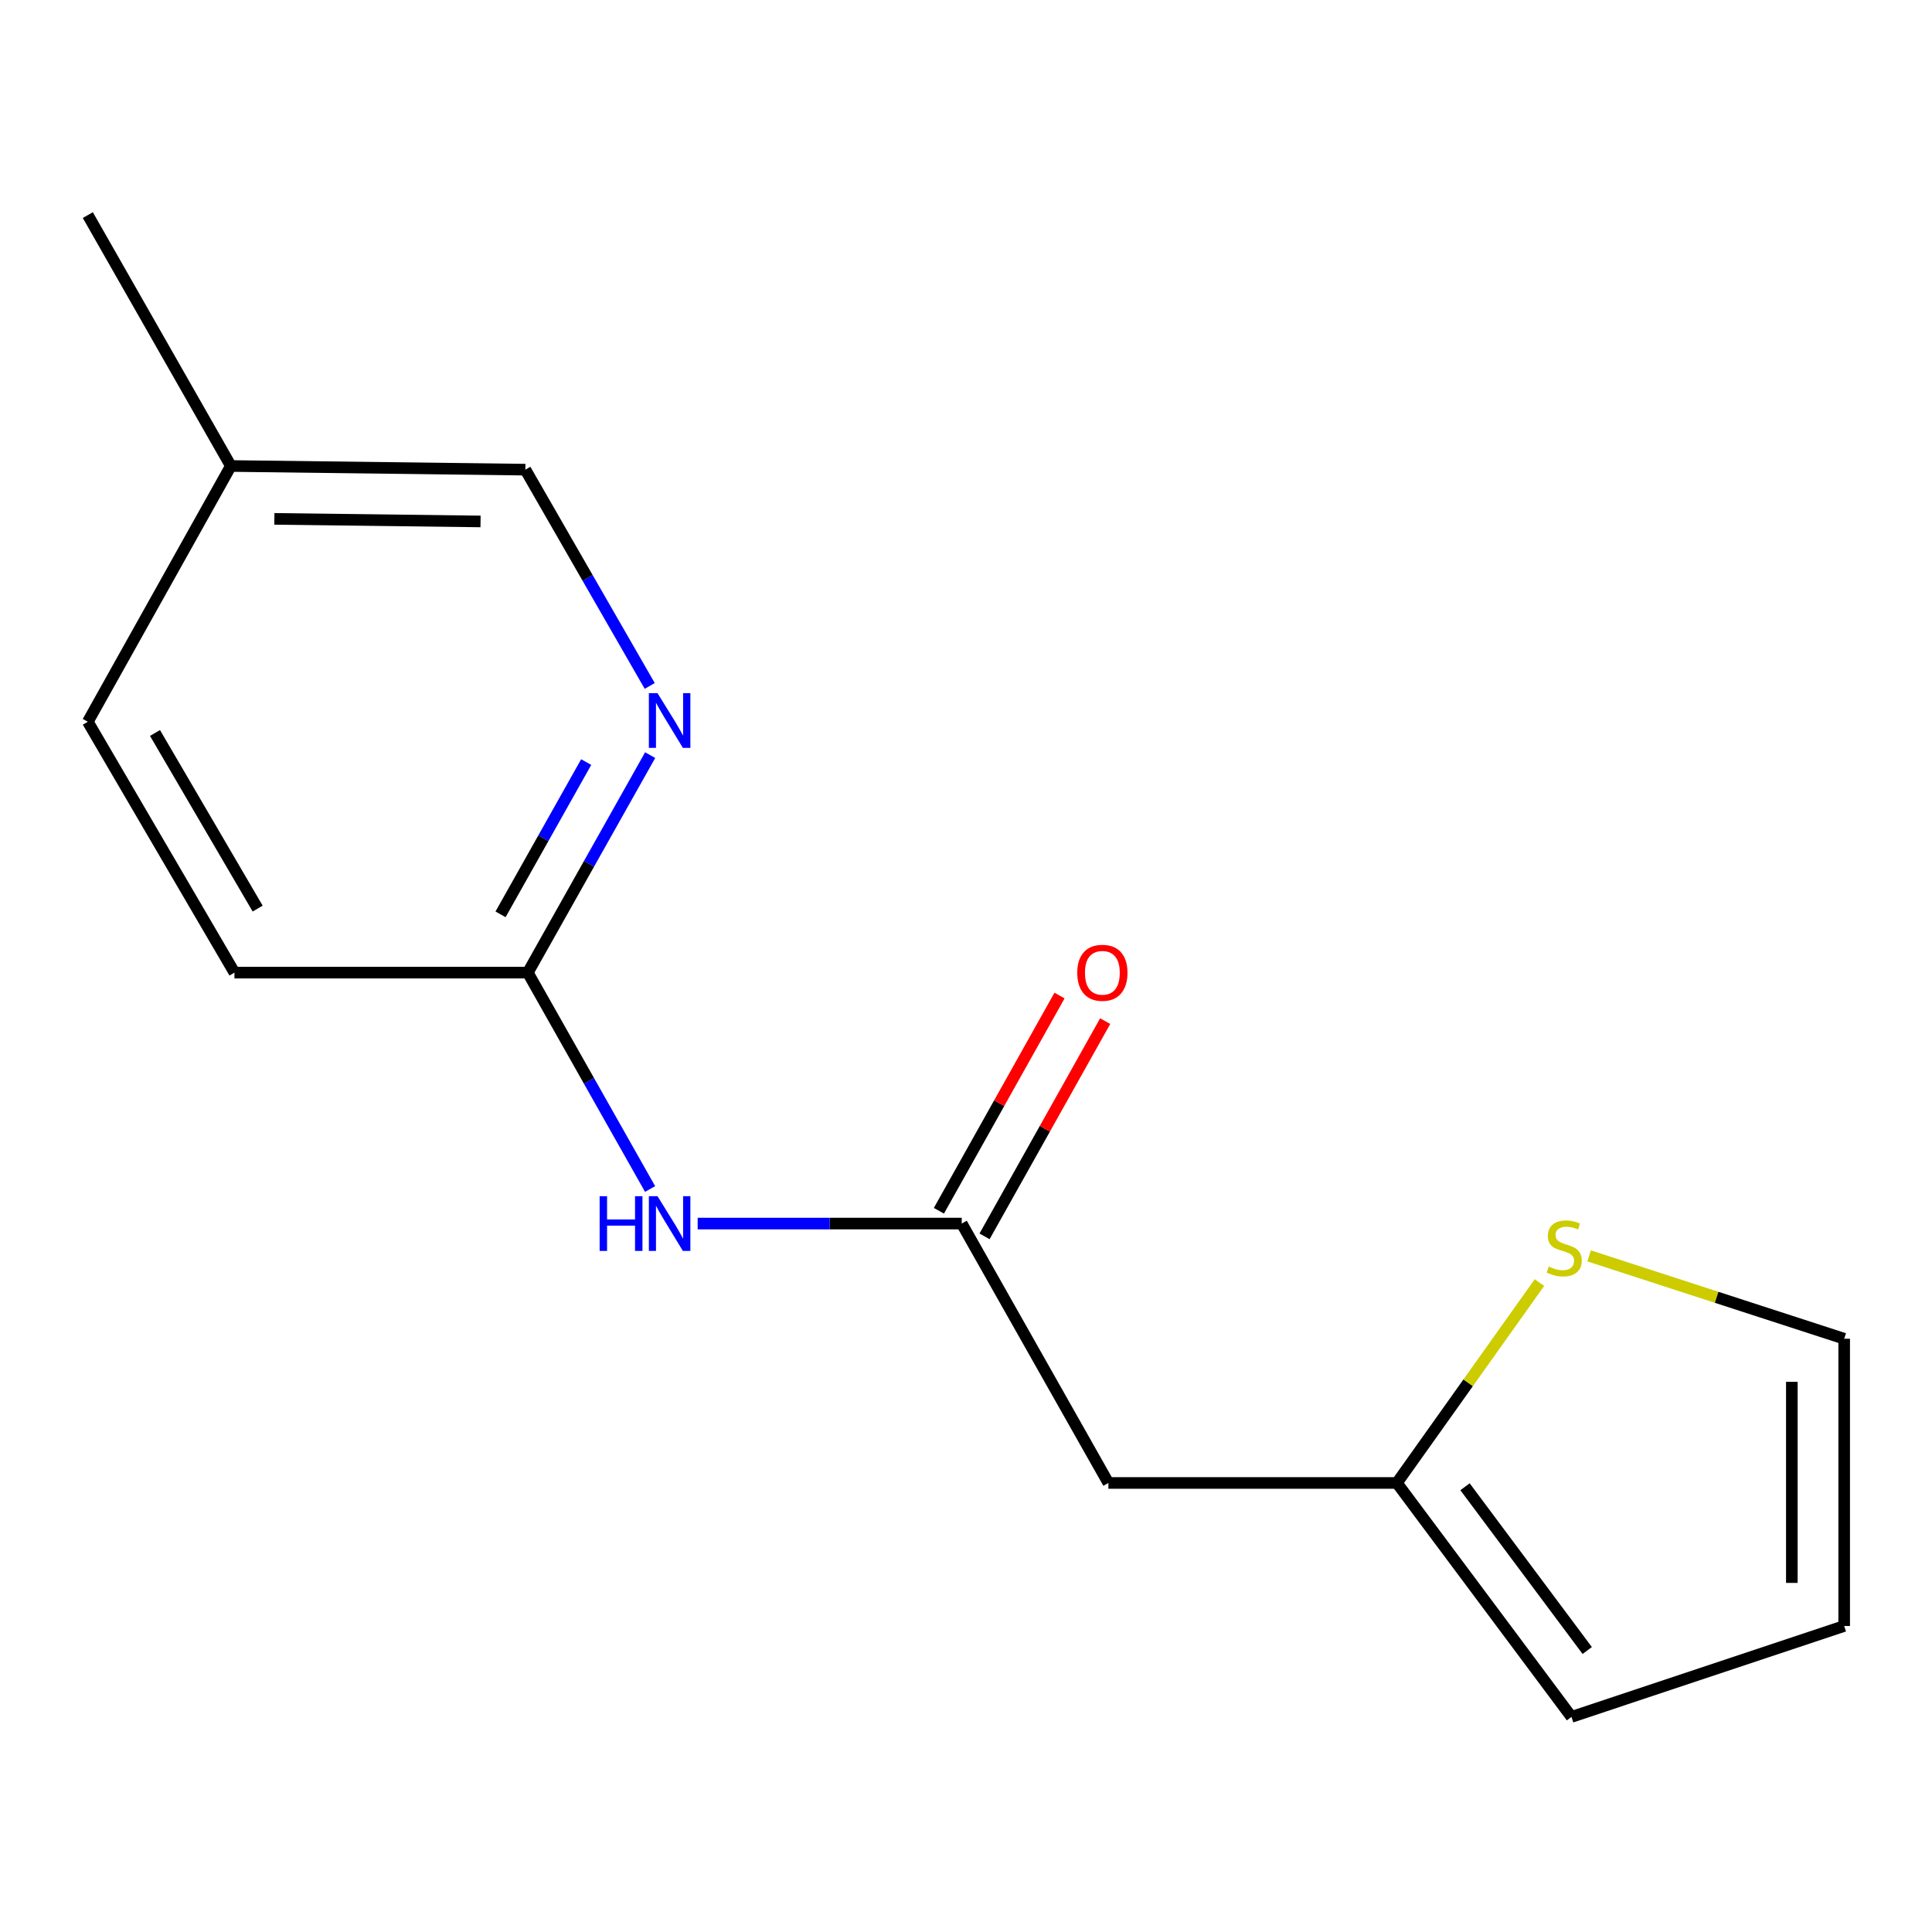 <?xml version='1.0' encoding='iso-8859-1'?>
<svg version='1.1' baseProfile='full'
              xmlns='http://www.w3.org/2000/svg'
                      xmlns:rdkit='http://www.rdkit.org/xml'
                      xmlns:xlink='http://www.w3.org/1999/xlink'
                  xml:space='preserve'
width='1000px' height='1000px' viewBox='0 0 1000 1000'>
<!-- END OF HEADER -->
<rect style='opacity:1.0;fill:#FFFFFF;stroke:none' width='1000' height='1000' x='0' y='0'> </rect>
<path class='bond-0' d='M 497.788,633.314 L 429.451,633.314' style='fill:none;fill-rule:evenodd;stroke:#000000;stroke-width:6px;stroke-linecap:butt;stroke-linejoin:miter;stroke-opacity:1' />
<path class='bond-0' d='M 429.451,633.314 L 361.113,633.314' style='fill:none;fill-rule:evenodd;stroke:#0000FF;stroke-width:6px;stroke-linecap:butt;stroke-linejoin:miter;stroke-opacity:1' />
<path class='bond-1' d='M 497.788,633.314 L 573.701,767.577' style='fill:none;fill-rule:evenodd;stroke:#000000;stroke-width:6px;stroke-linecap:butt;stroke-linejoin:miter;stroke-opacity:1' />
<path class='bond-8' d='M 509.603,639.937 L 540.823,584.237' style='fill:none;fill-rule:evenodd;stroke:#000000;stroke-width:6px;stroke-linecap:butt;stroke-linejoin:miter;stroke-opacity:1' />
<path class='bond-8' d='M 540.823,584.237 L 572.042,528.536' style='fill:none;fill-rule:evenodd;stroke:#FF0000;stroke-width:6px;stroke-linecap:butt;stroke-linejoin:miter;stroke-opacity:1' />
<path class='bond-8' d='M 485.972,626.692 L 517.191,570.992' style='fill:none;fill-rule:evenodd;stroke:#000000;stroke-width:6px;stroke-linecap:butt;stroke-linejoin:miter;stroke-opacity:1' />
<path class='bond-8' d='M 517.191,570.992 L 548.41,515.291' style='fill:none;fill-rule:evenodd;stroke:#FF0000;stroke-width:6px;stroke-linecap:butt;stroke-linejoin:miter;stroke-opacity:1' />
<path class='bond-4' d='M 336.484,615.425 L 304.839,559.428' style='fill:none;fill-rule:evenodd;stroke:#0000FF;stroke-width:6px;stroke-linecap:butt;stroke-linejoin:miter;stroke-opacity:1' />
<path class='bond-4' d='M 304.839,559.428 L 273.194,503.431' style='fill:none;fill-rule:evenodd;stroke:#000000;stroke-width:6px;stroke-linecap:butt;stroke-linejoin:miter;stroke-opacity:1' />
<path class='bond-2' d='M 573.701,767.577 L 723.029,767.577' style='fill:none;fill-rule:evenodd;stroke:#000000;stroke-width:6px;stroke-linecap:butt;stroke-linejoin:miter;stroke-opacity:1' />
<path class='bond-5' d='M 723.029,767.577 L 759.921,715.721' style='fill:none;fill-rule:evenodd;stroke:#000000;stroke-width:6px;stroke-linecap:butt;stroke-linejoin:miter;stroke-opacity:1' />
<path class='bond-5' d='M 759.921,715.721 L 796.813,663.864' style='fill:none;fill-rule:evenodd;stroke:#CCCC00;stroke-width:6px;stroke-linecap:butt;stroke-linejoin:miter;stroke-opacity:1' />
<path class='bond-7' d='M 723.029,767.577 L 813.39,888.671' style='fill:none;fill-rule:evenodd;stroke:#000000;stroke-width:6px;stroke-linecap:butt;stroke-linejoin:miter;stroke-opacity:1' />
<path class='bond-7' d='M 758.294,769.54 L 821.547,854.305' style='fill:none;fill-rule:evenodd;stroke:#000000;stroke-width:6px;stroke-linecap:butt;stroke-linejoin:miter;stroke-opacity:1' />
<path class='bond-3' d='M 336.523,390.849 L 304.858,447.14' style='fill:none;fill-rule:evenodd;stroke:#0000FF;stroke-width:6px;stroke-linecap:butt;stroke-linejoin:miter;stroke-opacity:1' />
<path class='bond-3' d='M 304.858,447.14 L 273.194,503.431' style='fill:none;fill-rule:evenodd;stroke:#000000;stroke-width:6px;stroke-linecap:butt;stroke-linejoin:miter;stroke-opacity:1' />
<path class='bond-3' d='M 303.412,394.455 L 281.247,433.859' style='fill:none;fill-rule:evenodd;stroke:#0000FF;stroke-width:6px;stroke-linecap:butt;stroke-linejoin:miter;stroke-opacity:1' />
<path class='bond-3' d='M 281.247,433.859 L 259.082,473.263' style='fill:none;fill-rule:evenodd;stroke:#000000;stroke-width:6px;stroke-linecap:butt;stroke-linejoin:miter;stroke-opacity:1' />
<path class='bond-10' d='M 336.299,355.042 L 304.114,299.068' style='fill:none;fill-rule:evenodd;stroke:#0000FF;stroke-width:6px;stroke-linecap:butt;stroke-linejoin:miter;stroke-opacity:1' />
<path class='bond-10' d='M 304.114,299.068 L 271.93,243.093' style='fill:none;fill-rule:evenodd;stroke:#000000;stroke-width:6px;stroke-linecap:butt;stroke-linejoin:miter;stroke-opacity:1' />
<path class='bond-11' d='M 273.194,503.431 L 121.353,503.431' style='fill:none;fill-rule:evenodd;stroke:#000000;stroke-width:6px;stroke-linecap:butt;stroke-linejoin:miter;stroke-opacity:1' />
<path class='bond-6' d='M 822.517,650.038 L 888.531,671.483' style='fill:none;fill-rule:evenodd;stroke:#CCCC00;stroke-width:6px;stroke-linecap:butt;stroke-linejoin:miter;stroke-opacity:1' />
<path class='bond-6' d='M 888.531,671.483 L 954.545,692.928' style='fill:none;fill-rule:evenodd;stroke:#000000;stroke-width:6px;stroke-linecap:butt;stroke-linejoin:miter;stroke-opacity:1' />
<path class='bond-15' d='M 954.545,692.928 L 954.545,841.609' style='fill:none;fill-rule:evenodd;stroke:#000000;stroke-width:6px;stroke-linecap:butt;stroke-linejoin:miter;stroke-opacity:1' />
<path class='bond-15' d='M 927.455,715.23 L 927.455,819.307' style='fill:none;fill-rule:evenodd;stroke:#000000;stroke-width:6px;stroke-linecap:butt;stroke-linejoin:miter;stroke-opacity:1' />
<path class='bond-9' d='M 813.39,888.671 L 954.545,841.609' style='fill:none;fill-rule:evenodd;stroke:#000000;stroke-width:6px;stroke-linecap:butt;stroke-linejoin:miter;stroke-opacity:1' />
<path class='bond-16' d='M 271.93,243.093 L 119.486,241.197' style='fill:none;fill-rule:evenodd;stroke:#000000;stroke-width:6px;stroke-linecap:butt;stroke-linejoin:miter;stroke-opacity:1' />
<path class='bond-16' d='M 248.726,269.897 L 142.016,268.57' style='fill:none;fill-rule:evenodd;stroke:#000000;stroke-width:6px;stroke-linecap:butt;stroke-linejoin:miter;stroke-opacity:1' />
<path class='bond-13' d='M 121.353,503.431 L 45.455,373.579' style='fill:none;fill-rule:evenodd;stroke:#000000;stroke-width:6px;stroke-linecap:butt;stroke-linejoin:miter;stroke-opacity:1' />
<path class='bond-13' d='M 133.356,470.283 L 80.228,379.386' style='fill:none;fill-rule:evenodd;stroke:#000000;stroke-width:6px;stroke-linecap:butt;stroke-linejoin:miter;stroke-opacity:1' />
<path class='bond-12' d='M 119.486,241.197 L 45.455,373.579' style='fill:none;fill-rule:evenodd;stroke:#000000;stroke-width:6px;stroke-linecap:butt;stroke-linejoin:miter;stroke-opacity:1' />
<path class='bond-14' d='M 119.486,241.197 L 45.455,111.329' style='fill:none;fill-rule:evenodd;stroke:#000000;stroke-width:6px;stroke-linecap:butt;stroke-linejoin:miter;stroke-opacity:1' />
<path  class='atom-1' d='M 310.374 619.154
L 314.214 619.154
L 314.214 631.194
L 328.694 631.194
L 328.694 619.154
L 332.534 619.154
L 332.534 647.474
L 328.694 647.474
L 328.694 634.394
L 314.214 634.394
L 314.214 647.474
L 310.374 647.474
L 310.374 619.154
' fill='#0000FF'/>
<path  class='atom-1' d='M 340.334 619.154
L 349.614 634.154
Q 350.534 635.634, 352.014 638.314
Q 353.494 640.994, 353.574 641.154
L 353.574 619.154
L 357.334 619.154
L 357.334 647.474
L 353.454 647.474
L 343.494 631.074
Q 342.334 629.154, 341.094 626.954
Q 339.894 624.754, 339.534 624.074
L 339.534 647.474
L 335.854 647.474
L 335.854 619.154
L 340.334 619.154
' fill='#0000FF'/>
<path  class='atom-4' d='M 340.334 358.786
L 349.614 373.786
Q 350.534 375.266, 352.014 377.946
Q 353.494 380.626, 353.574 380.786
L 353.574 358.786
L 357.334 358.786
L 357.334 387.106
L 353.454 387.106
L 343.494 370.706
Q 342.334 368.786, 341.094 366.586
Q 339.894 364.386, 339.534 363.706
L 339.534 387.106
L 335.854 387.106
L 335.854 358.786
L 340.334 358.786
' fill='#0000FF'/>
<path  class='atom-6' d='M 801.627 655.571
Q 801.947 655.691, 803.267 656.251
Q 804.587 656.811, 806.027 657.171
Q 807.507 657.491, 808.947 657.491
Q 811.627 657.491, 813.187 656.211
Q 814.747 654.891, 814.747 652.611
Q 814.747 651.051, 813.947 650.091
Q 813.187 649.131, 811.987 648.611
Q 810.787 648.091, 808.787 647.491
Q 806.267 646.731, 804.747 646.011
Q 803.267 645.291, 802.187 643.771
Q 801.147 642.251, 801.147 639.691
Q 801.147 636.131, 803.547 633.931
Q 805.987 631.731, 810.787 631.731
Q 814.067 631.731, 817.787 633.291
L 816.867 636.371
Q 813.467 634.971, 810.907 634.971
Q 808.147 634.971, 806.627 636.131
Q 805.107 637.251, 805.147 639.211
Q 805.147 640.731, 805.907 641.651
Q 806.707 642.571, 807.827 643.091
Q 808.987 643.611, 810.907 644.211
Q 813.467 645.011, 814.987 645.811
Q 816.507 646.611, 817.587 648.251
Q 818.707 649.851, 818.707 652.611
Q 818.707 656.531, 816.067 658.651
Q 813.467 660.731, 809.107 660.731
Q 806.587 660.731, 804.667 660.171
Q 802.787 659.651, 800.547 658.731
L 801.627 655.571
' fill='#CCCC00'/>
<path  class='atom-9' d='M 557.585 503.511
Q 557.585 496.711, 560.945 492.911
Q 564.305 489.111, 570.585 489.111
Q 576.865 489.111, 580.225 492.911
Q 583.585 496.711, 583.585 503.511
Q 583.585 510.391, 580.185 514.311
Q 576.785 518.191, 570.585 518.191
Q 564.345 518.191, 560.945 514.311
Q 557.585 510.431, 557.585 503.511
M 570.585 514.991
Q 574.905 514.991, 577.225 512.111
Q 579.585 509.191, 579.585 503.511
Q 579.585 497.951, 577.225 495.151
Q 574.905 492.311, 570.585 492.311
Q 566.265 492.311, 563.905 495.111
Q 561.585 497.911, 561.585 503.511
Q 561.585 509.231, 563.905 512.111
Q 566.265 514.991, 570.585 514.991
' fill='#FF0000'/>
</svg>
